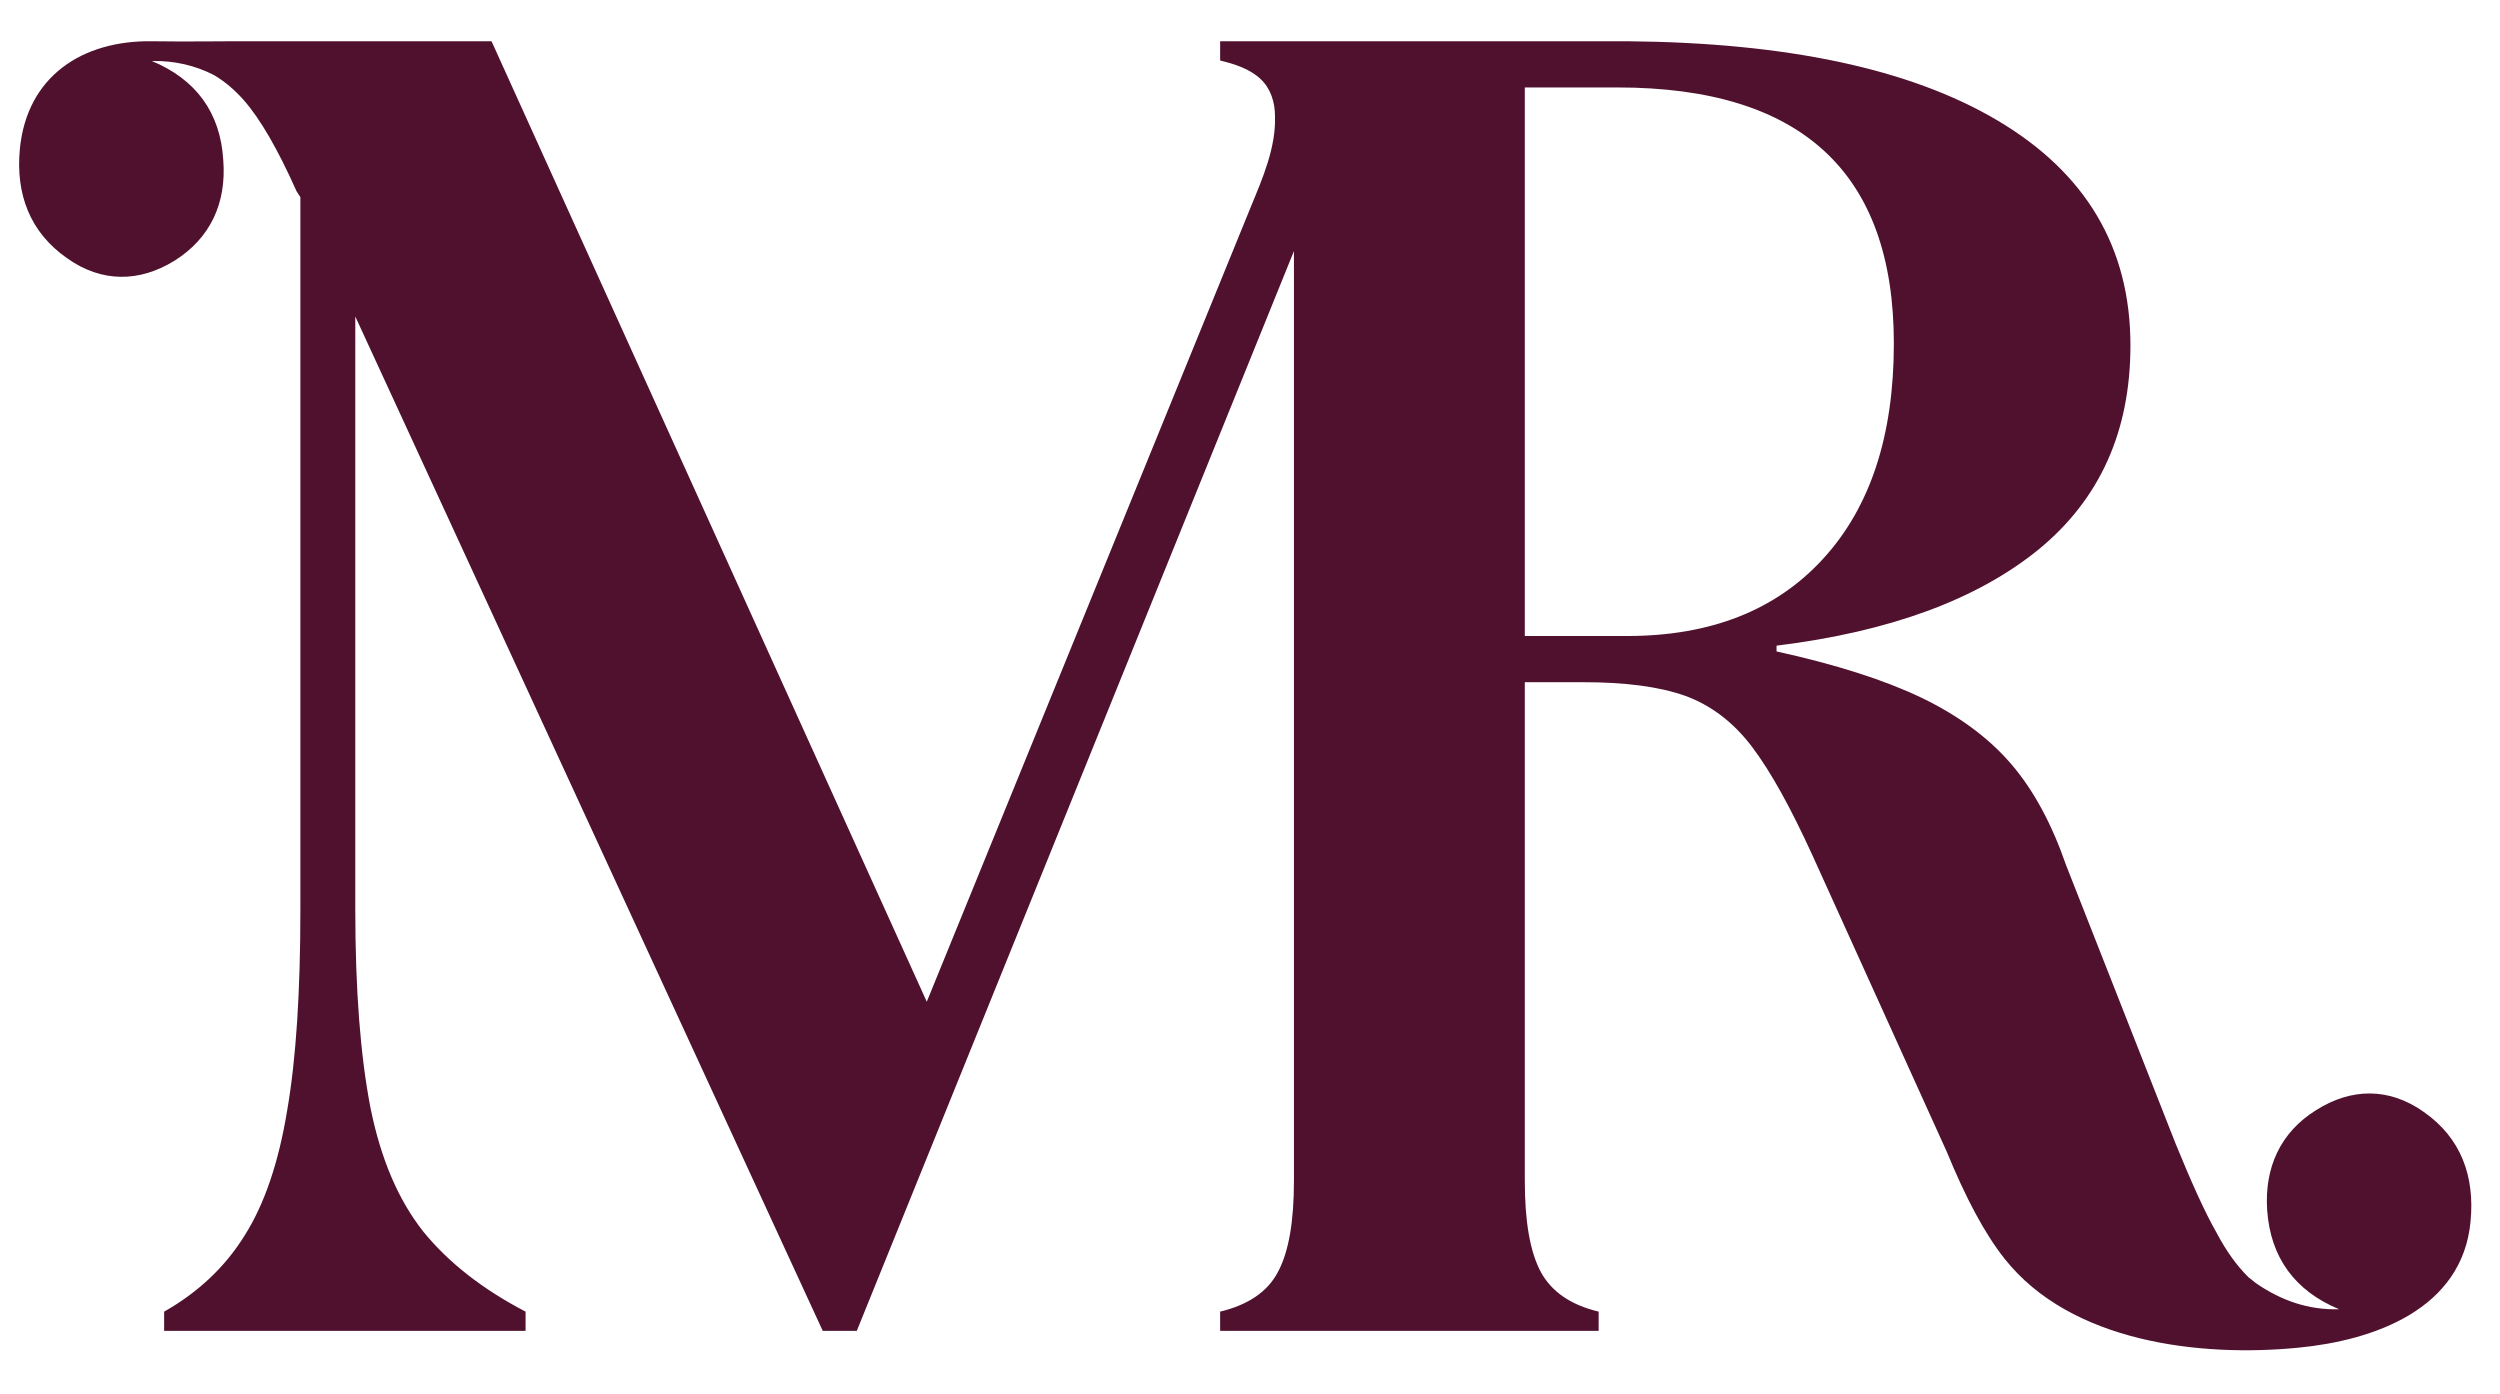 <svg xmlns="http://www.w3.org/2000/svg" width="52" height="29" viewBox="0 0 52 29" fill="none"><path d="M50.414 23.128C49.696 22.618 48.908 22.628 48.18 23.088C47.432 23.549 47.098 24.289 47.157 25.17C47.226 26.161 47.737 26.851 48.653 27.232C48.023 27.252 47.452 27.052 46.94 26.701C46.881 26.661 46.832 26.611 46.773 26.571C46.537 26.341 46.31 26.031 46.104 25.64C45.848 25.19 45.572 24.569 45.257 23.799L42.974 17.994C42.679 17.143 42.305 16.442 41.833 15.892C41.36 15.341 40.731 14.881 39.963 14.511C39.186 14.14 38.182 13.82 36.952 13.55V13.43C39.313 13.139 41.124 12.469 42.404 11.428C43.673 10.387 44.313 8.976 44.313 7.184C44.313 5.152 43.388 3.591 41.538 2.5C39.727 1.429 37.158 0.888 33.862 0.858H25.379V1.259C25.674 1.329 25.989 1.429 26.215 1.639C26.432 1.839 26.52 2.129 26.52 2.42C26.54 3.07 26.265 3.701 26.018 4.301L19.277 20.836L10.224 0.858H4.861C4.861 0.858 3.729 0.868 3.158 0.858C1.721 0.838 0.56 1.579 0.413 3.1C0.324 4.031 0.619 4.832 1.397 5.372C2.115 5.883 2.902 5.873 3.631 5.422C4.378 4.952 4.713 4.221 4.644 3.331C4.585 2.34 4.073 1.649 3.158 1.269C3.621 1.259 4.054 1.359 4.447 1.559C4.684 1.699 4.89 1.879 5.067 2.079C5.412 2.47 5.776 3.1 6.17 3.981L6.248 4.101V18.914C6.248 20.626 6.16 22.017 5.973 23.098C5.796 24.179 5.5 25.05 5.087 25.7C4.684 26.351 4.123 26.881 3.414 27.282V27.682H10.932V27.282C10.047 26.821 9.338 26.271 8.807 25.62C8.285 24.96 7.921 24.109 7.705 23.038C7.498 21.967 7.39 20.596 7.39 18.914V6.583L17.113 27.682H17.821L26.914 5.222V24.559C26.914 25.41 26.806 26.041 26.579 26.461C26.363 26.871 25.959 27.142 25.379 27.282V27.682H33.252V27.282C32.671 27.142 32.277 26.871 32.051 26.461C31.825 26.041 31.716 25.41 31.716 24.559V14.19H32.937C33.803 14.19 34.501 14.28 35.043 14.47C35.574 14.661 36.046 15.011 36.44 15.531C36.834 16.052 37.247 16.802 37.7 17.793L40.494 23.959C40.888 24.92 41.282 25.66 41.695 26.181C43.073 27.922 45.759 28.233 47.806 28.032C49.361 27.882 51.221 27.242 51.388 25.4C51.477 24.469 51.191 23.669 50.414 23.128ZM33.842 13.229H31.716V3.981C31.716 3.981 31.716 3.931 31.716 3.901V1.819H33.645C37.473 1.819 39.392 3.591 39.392 7.144C39.392 9.066 38.9 10.557 37.916 11.628C36.932 12.699 35.574 13.229 33.842 13.229Z" fill="#50112E"></path></svg>